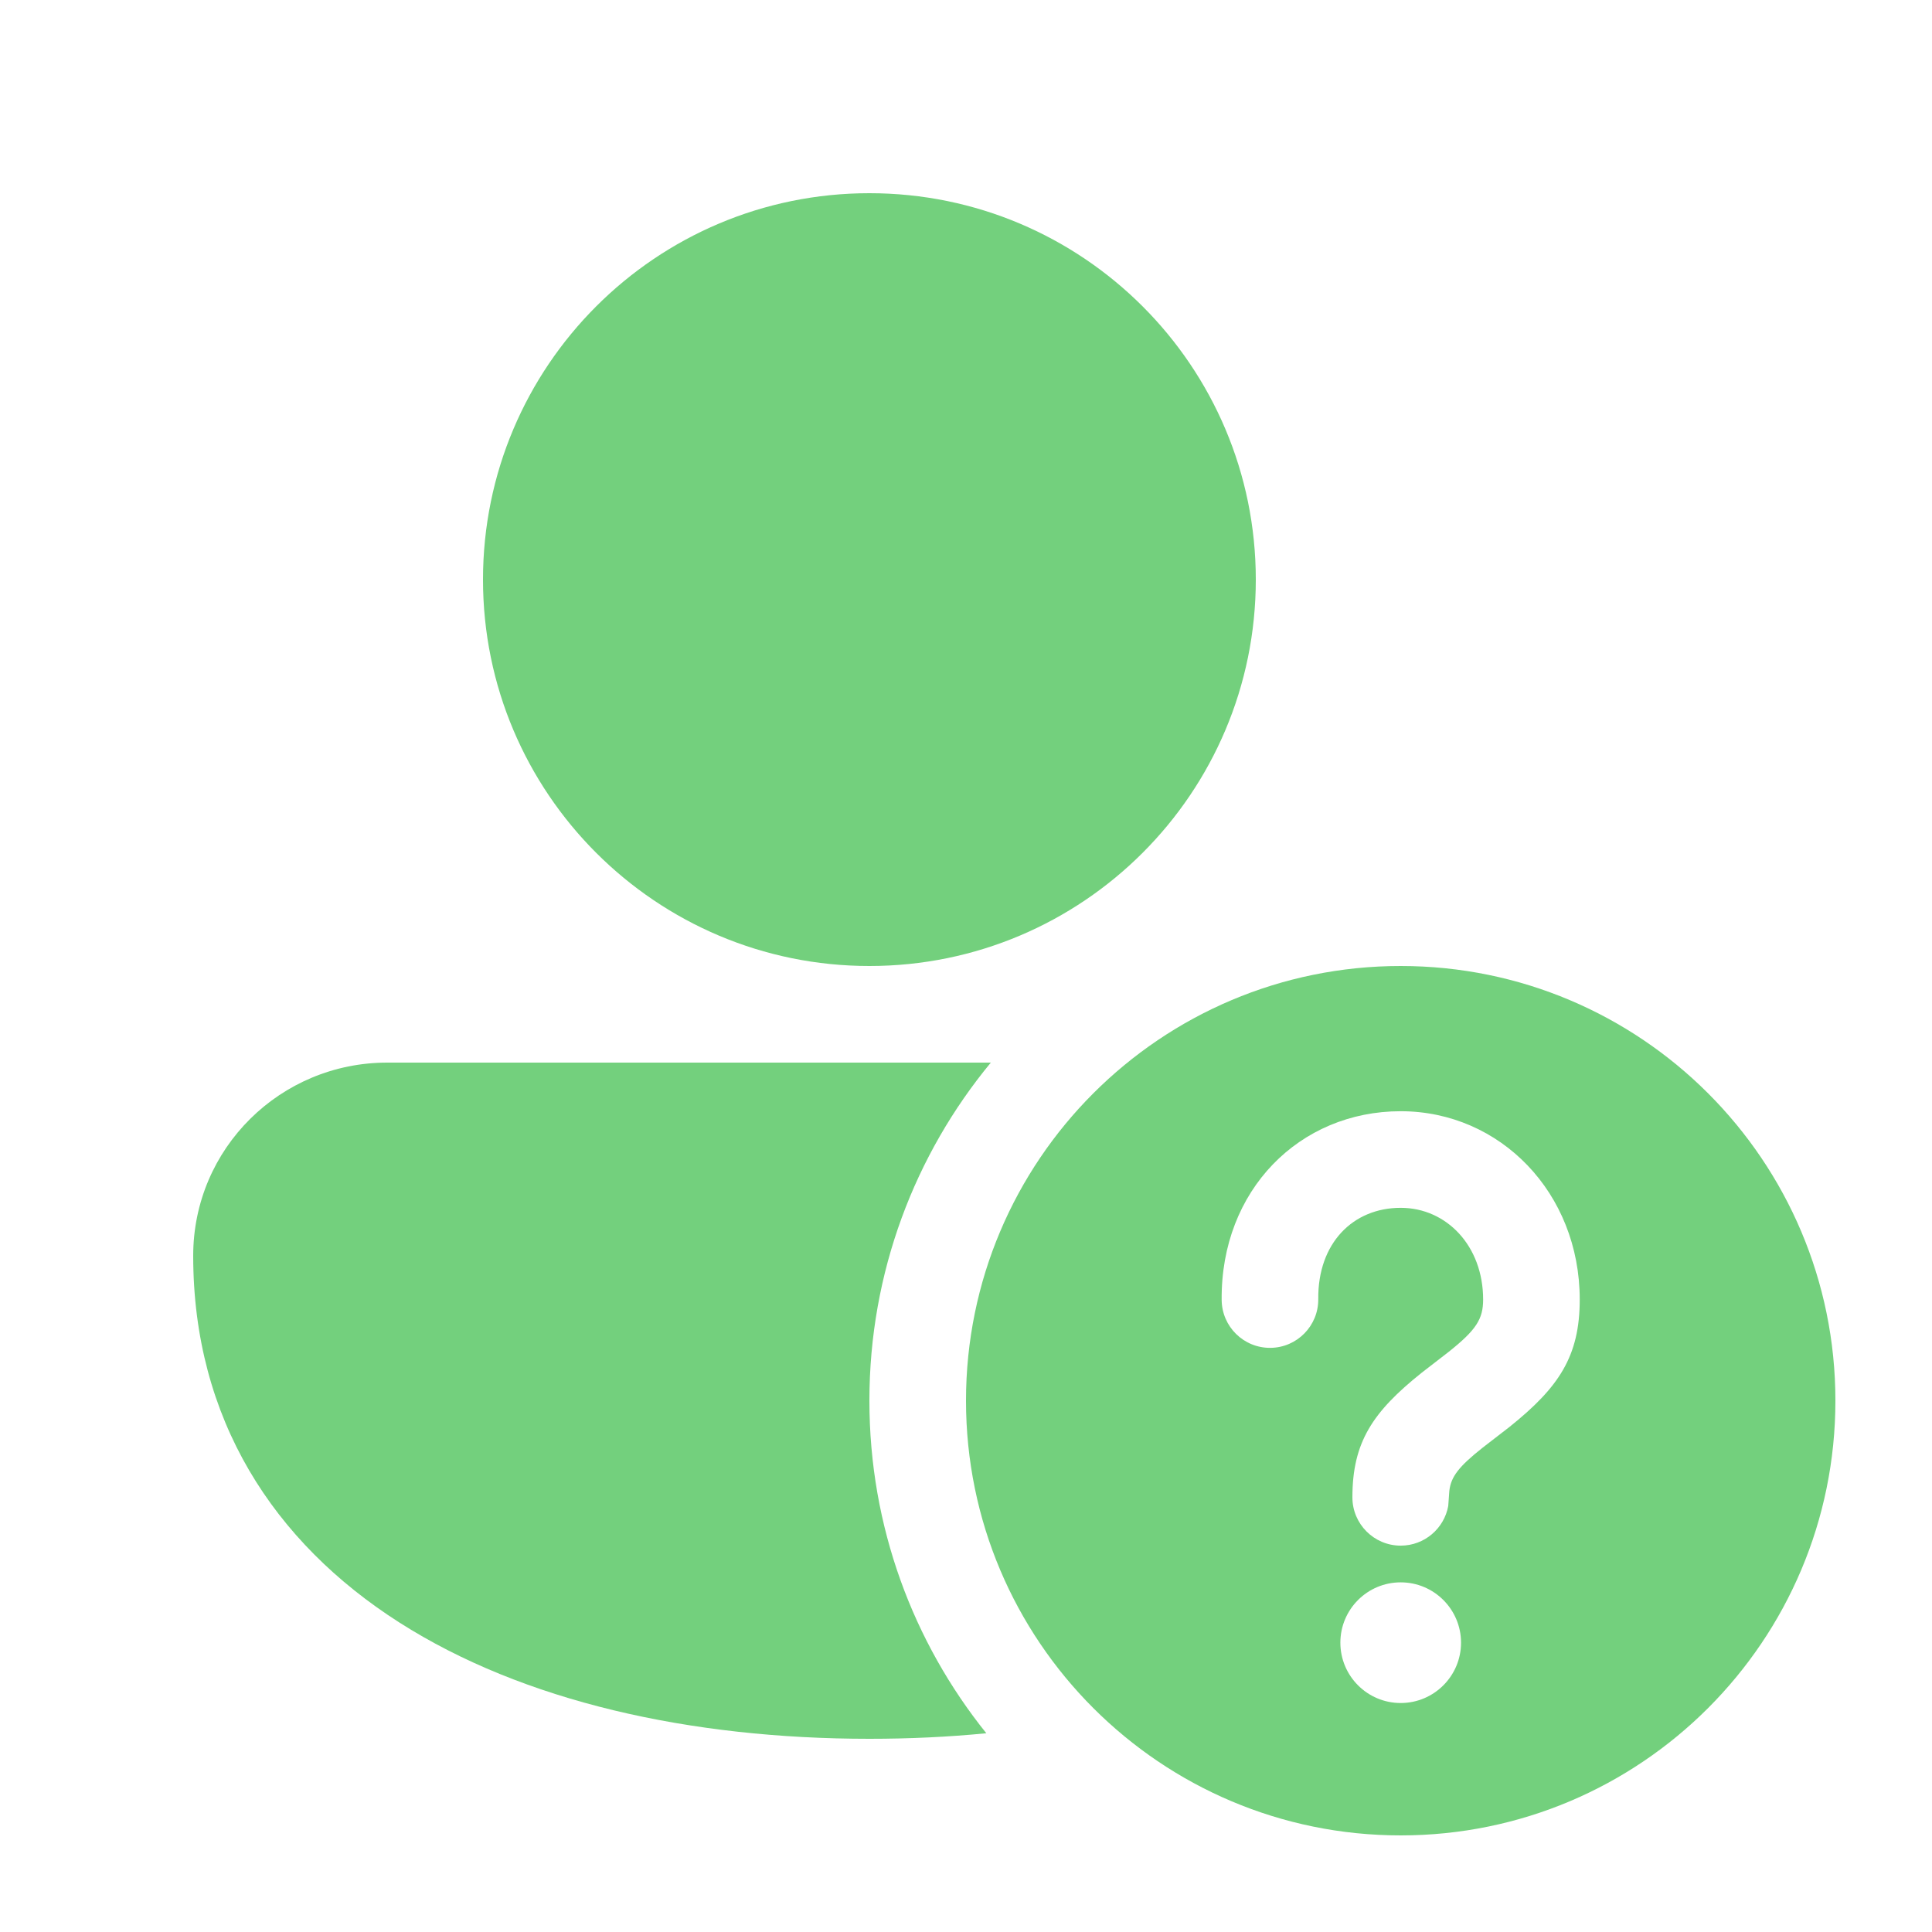 <svg width="48" height="48" viewBox="0 0 48 48" fill="none" xmlns="http://www.w3.org/2000/svg">
<path d="M34.8 45.6C40.765 45.6 45.6 40.765 45.6 34.8C45.6 28.835 40.765 24 34.8 24C28.835 24 24 28.835 24 34.8C24 40.765 28.835 45.6 34.8 45.6ZM36.299 40.812C36.299 41.639 35.627 42.311 34.8 42.311C33.972 42.311 33.301 41.639 33.301 40.812C33.301 39.984 33.972 39.313 34.8 39.313C35.627 39.313 36.299 39.984 36.299 40.812ZM39.248 32.287C39.248 33.693 38.734 34.466 37.502 35.452L36.837 35.966C36.247 36.433 36.048 36.687 36.008 37.042L35.981 37.416C35.879 37.976 35.389 38.401 34.8 38.401C34.137 38.401 33.6 37.863 33.6 37.201C33.6 35.831 34.104 35.079 35.318 34.108L35.985 33.592C36.677 33.043 36.848 32.771 36.848 32.287C36.848 30.949 35.934 30.008 34.8 30.008C33.615 30.008 32.738 30.886 32.752 32.275C32.758 32.938 32.226 33.481 31.563 33.487C30.901 33.493 30.358 32.961 30.352 32.298C30.326 29.57 32.285 27.608 34.8 27.608C37.274 27.608 39.248 29.638 39.248 32.287Z" fill="#73D07D"/>
<path d="M21.6 4.8C16.298 4.8 12 9.098 12 14.4C12 19.702 16.298 24 21.6 24C26.902 24 31.2 19.702 31.2 14.4C31.2 9.098 26.902 4.8 21.6 4.8Z" fill="#73D07D"/>
<path d="M9.621 26.4C6.968 26.4 4.8 28.529 4.8 31.2C4.8 35.259 6.799 38.319 9.924 40.312C13.001 42.274 17.149 43.2 21.6 43.2C22.586 43.2 23.557 43.155 24.505 43.062C22.688 40.801 21.6 37.928 21.6 34.8C21.6 31.609 22.732 28.682 24.617 26.4H9.621Z" fill="#73D07D"/>
</svg>
